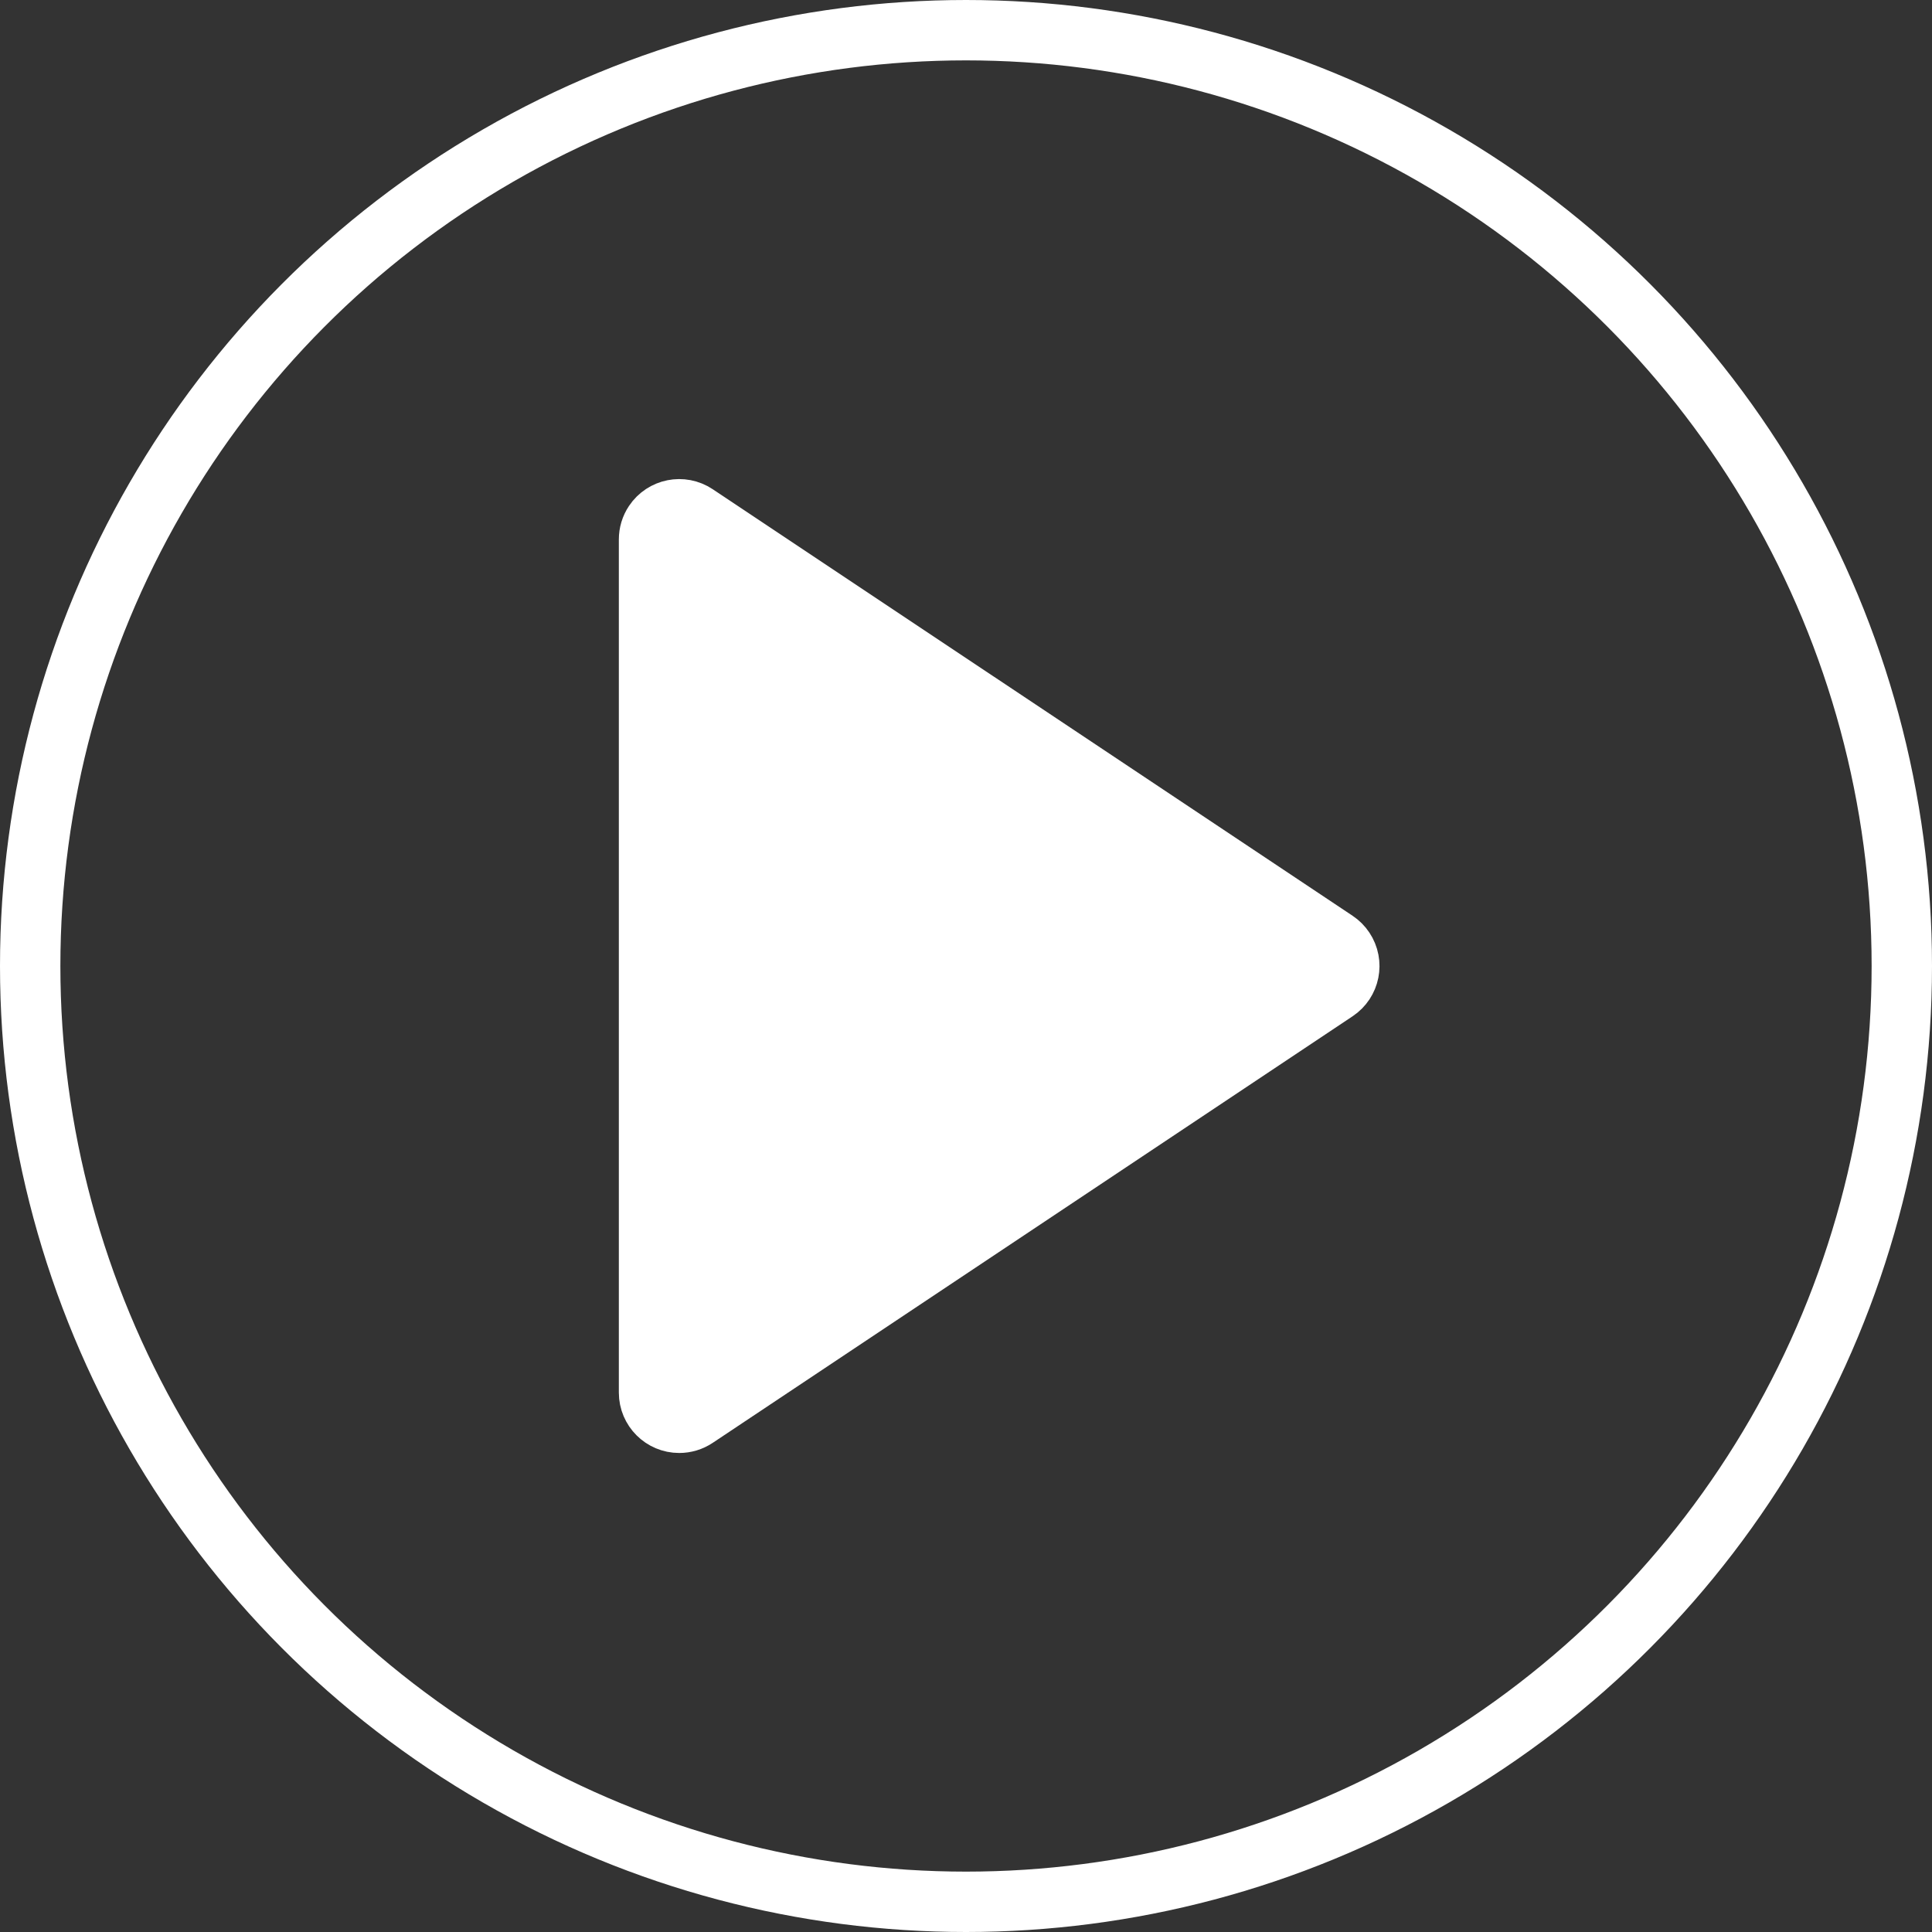 <svg height="64" viewBox="0 0 64 64" width="64" xmlns="http://www.w3.org/2000/svg"><rect x="0" y="0" width="64" height="64" fill="#333333" stroke="none"/><g fill="none" fill-rule="evenodd" stroke="#fff" stroke-width="2"><circle cx="32" cy="32" r="31"/><path d="m21.5 17.869v28.263c0 .552.448 1 1 1 .197 0 .39-.058.555-.168l21.197-14.131c.46-.306.584-.927.277-1.387-.073-.11-.167-.204-.277-.277l-21.197-14.131c-.46-.306-1.08-.182-1.387.277-.11.164-.168.357-.168.555z" fill="#fff"/></g></svg>